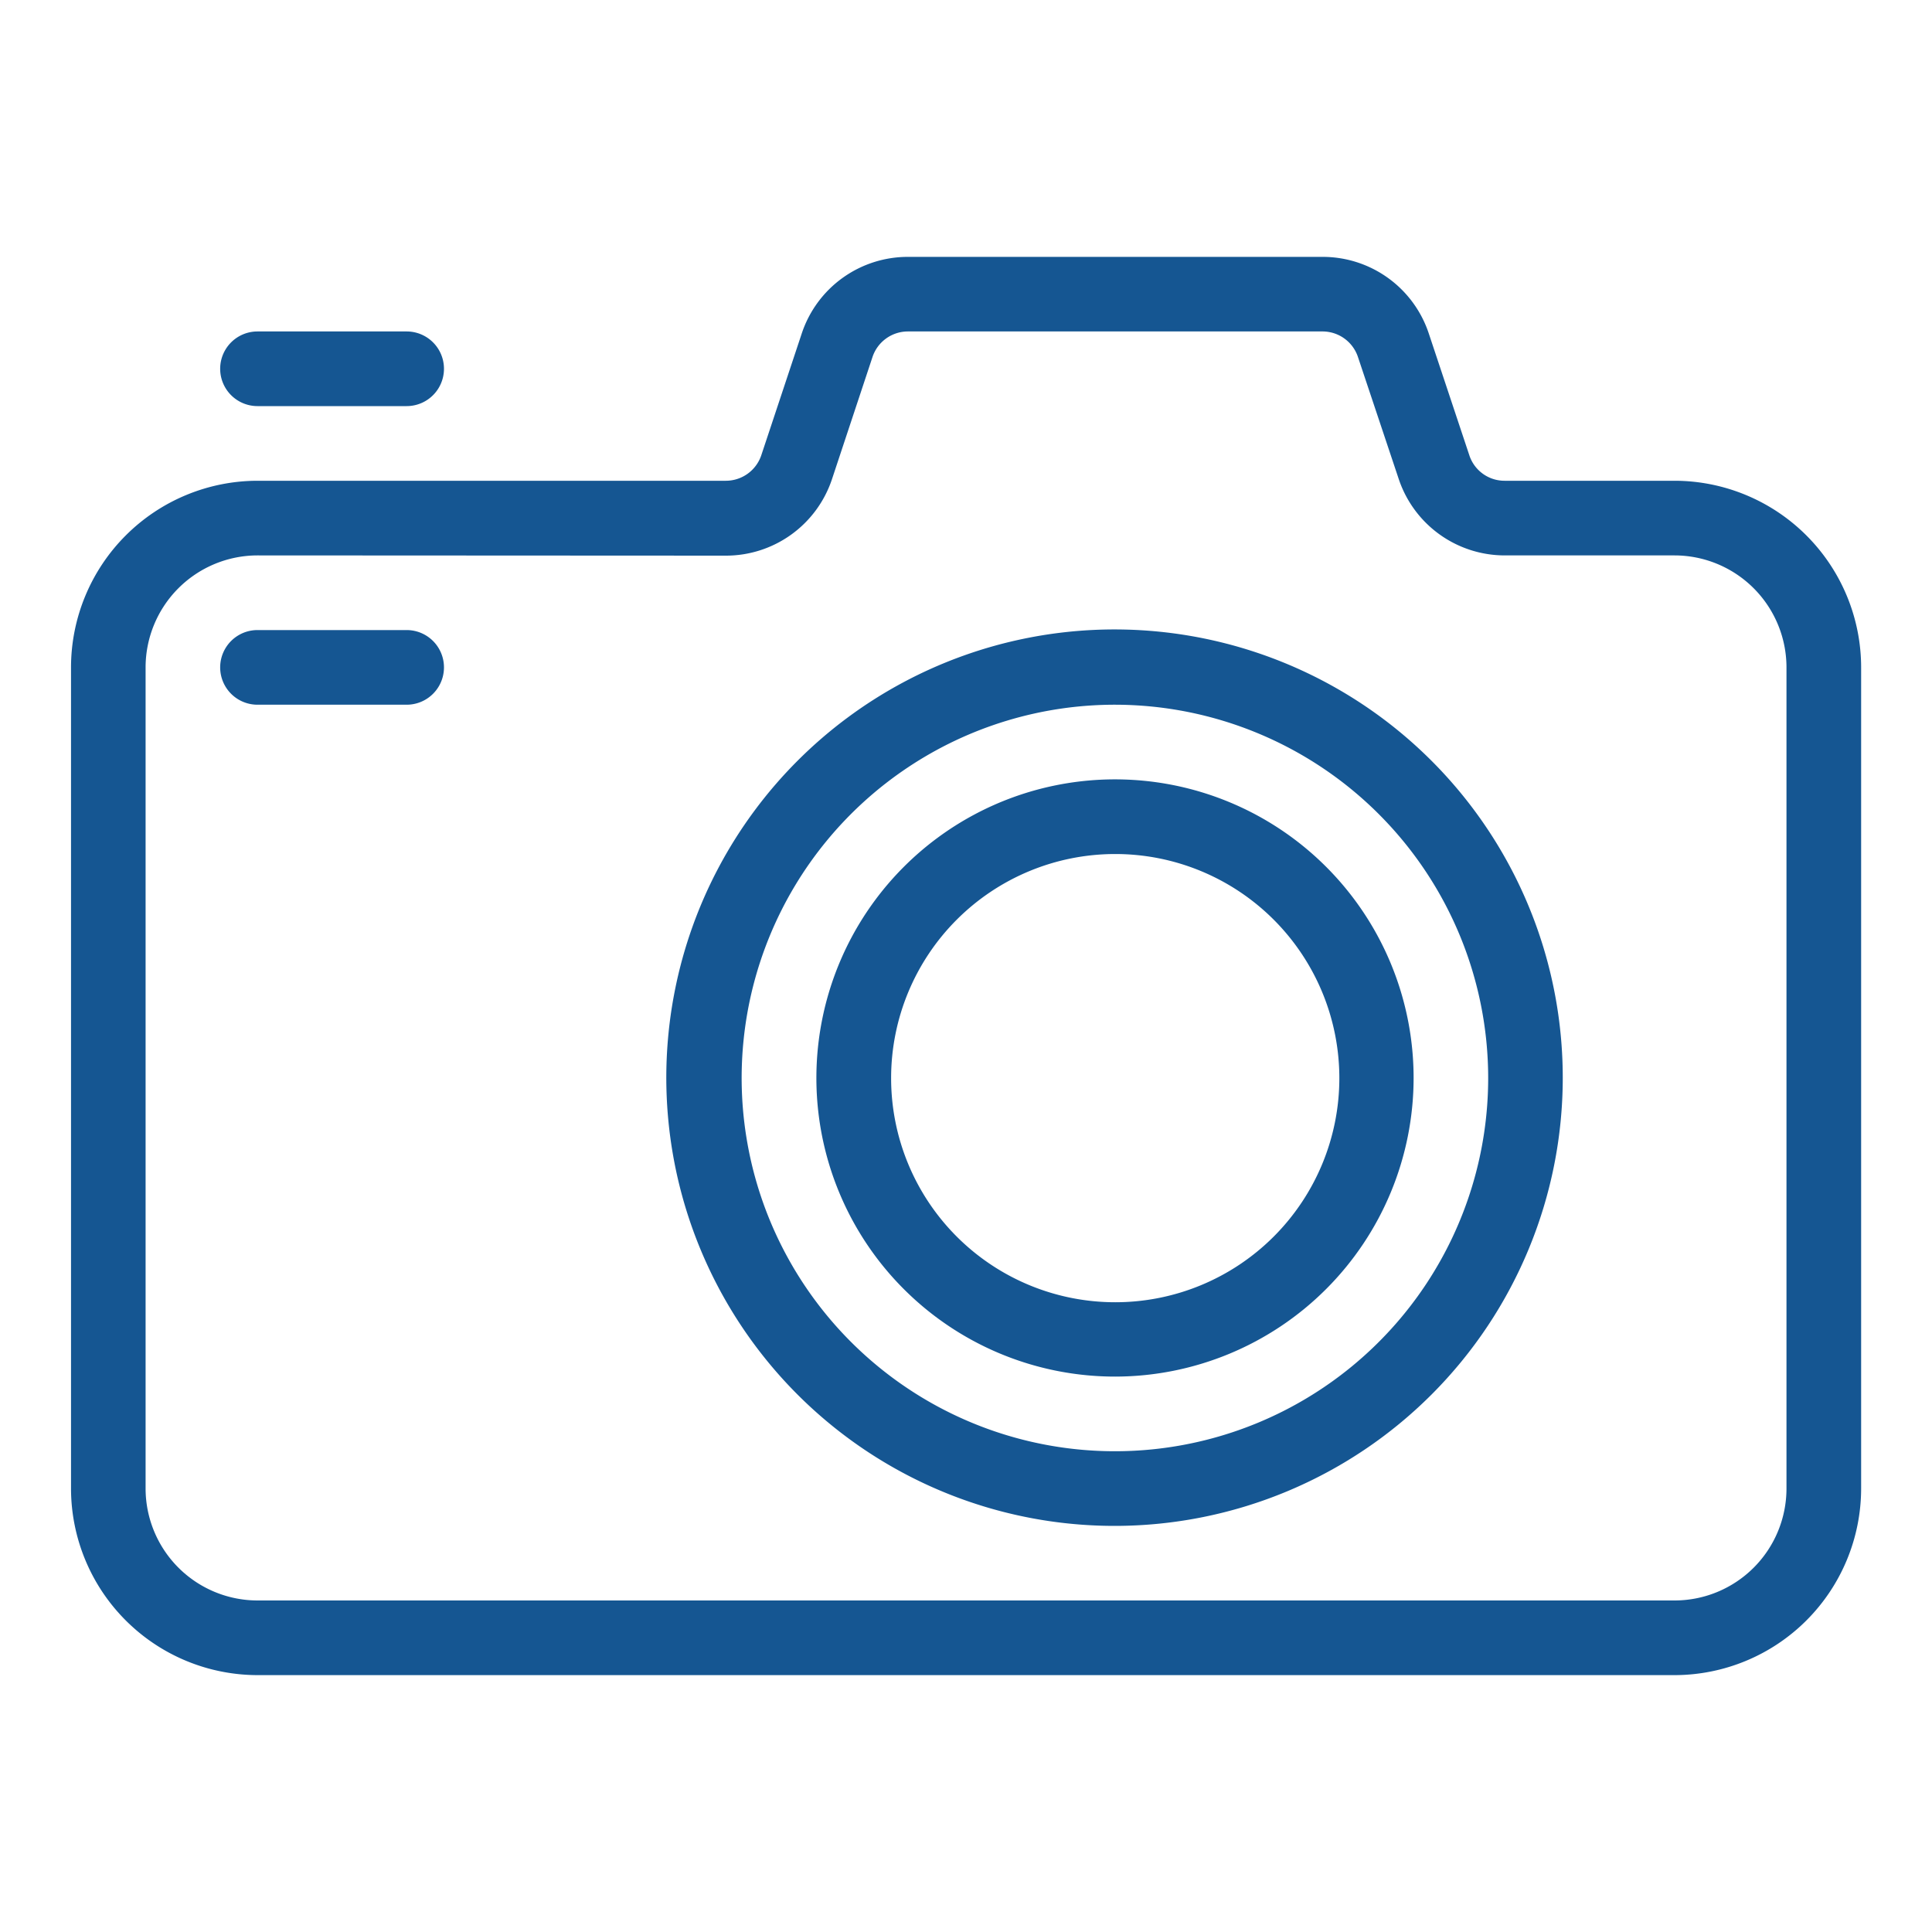 <svg xmlns="http://www.w3.org/2000/svg" xmlns:xlink="http://www.w3.org/1999/xlink" viewBox="0 0 25 25"><defs><style>.cls-1{fill:none;}.cls-2{clip-path:url(#clip-path);}.cls-3{fill:#155692;}</style><clipPath id="clip-path"><rect class="cls-1" x="0.913" y="3.324" width="23.173" height="18.353"/></clipPath></defs><g id="photographie-video"><g class="cls-2"><path class="cls-3" d="M21.67,21.676H3.332A2.417,2.417,0,0,1,.919,19.262V8.636A2.417,2.417,0,0,1,3.332,6.221h6.06a.484.484,0,0,0,.459-.33l.524-1.577a1.446,1.446,0,0,1,1.374-.99h5.365a1.446,1.446,0,0,1,1.374.99l.525,1.577a.479.479,0,0,0,.457.33h2.2a2.417,2.417,0,0,1,2.413,2.415V19.262A2.417,2.417,0,0,1,21.67,21.676ZM3.332,7.187A1.45,1.45,0,0,0,1.884,8.636V19.262A1.45,1.45,0,0,0,3.332,20.71H21.67a1.449,1.449,0,0,0,1.447-1.448V8.636A1.45,1.45,0,0,0,21.67,7.187h-2.2A1.447,1.447,0,0,1,18.1,6.2L17.572,4.62a.483.483,0,0,0-.459-.331H11.748a.483.483,0,0,0-.458.331L10.766,6.2a1.446,1.446,0,0,1-1.374.99Z"/></g><path class="cls-3" d="M14.431,19.745a5.8,5.8,0,1,1,5.791-5.8A5.8,5.8,0,0,1,14.431,19.745Zm0-10.626a4.83,4.83,0,1,0,4.826,4.83A4.833,4.833,0,0,0,14.431,9.119Z"/><path class="cls-3" d="M14.431,17.813a3.864,3.864,0,1,1,3.861-3.864A3.866,3.866,0,0,1,14.431,17.813Zm0-6.762a2.9,2.9,0,1,0,2.9,2.9A2.9,2.9,0,0,0,14.431,11.051Z"/><path class="cls-3" d="M5.262,5.255H3.332a.483.483,0,0,1,0-.966h1.93a.483.483,0,0,1,0,.966Z"/><path class="cls-3" d="M5.262,9.119H3.332a.483.483,0,0,1,0-.966h1.93a.483.483,0,1,1,0,.966Z"/></g></svg>